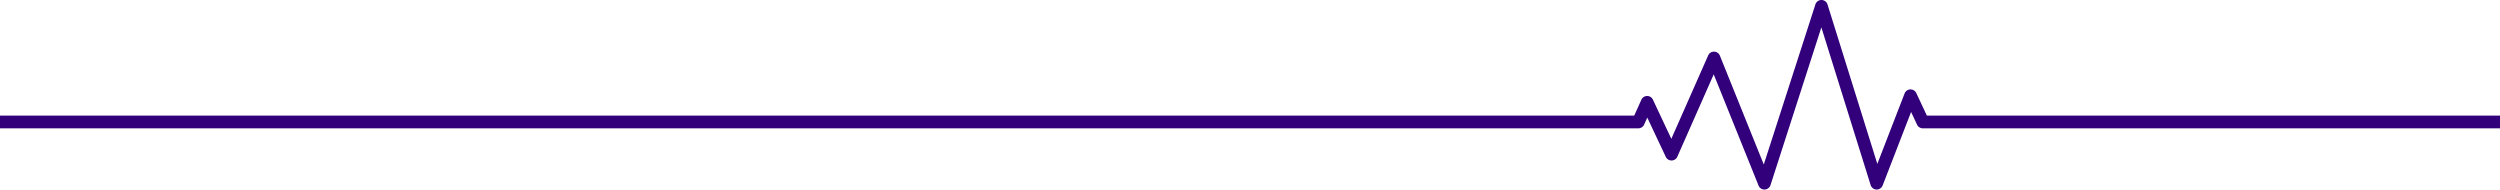 <svg xmlns="http://www.w3.org/2000/svg" width="405.431" height="30.735" viewBox="0 0 405.431 30.735">
  <path id="Path_1202" data-name="Path 1202" d="M64.351,30.735h-.034a1.032,1.032,0,0,1-.951-.723L55.375,4.44,47.126,30.02a1.03,1.03,0,0,1-.945.714,1.01,1.01,0,0,1-.993-.645l-7.27-18.03-5.9,13.353a1.032,1.032,0,0,1-.931.615h-.012a1.031,1.031,0,0,1-.933-.593L27.145,19.07l-.51,1.134a1.032,1.032,0,0,1-.941.609H-240V18.75H25.027l1.156-2.572a1.032,1.032,0,0,1,.932-.609,1.016,1.016,0,0,1,.942.593l2.986,6.348L37.018,8.992a1.014,1.014,0,0,1,.96-.614,1.03,1.03,0,0,1,.939.646l7.119,17.654L54.408.715A1.031,1.031,0,0,1,55.39,0h0a1.032,1.032,0,0,1,.98.724l8.08,25.854,4.42-11.415a1.032,1.032,0,0,1,1.9-.066l1.717,3.654h92.943v2.063h-93.6a1.032,1.032,0,0,1-.934-.593l-.97-2.064-4.615,11.92a1.032,1.032,0,0,1-.962.659" transform="translate(240)" fill="#31007a"/>
</svg>
